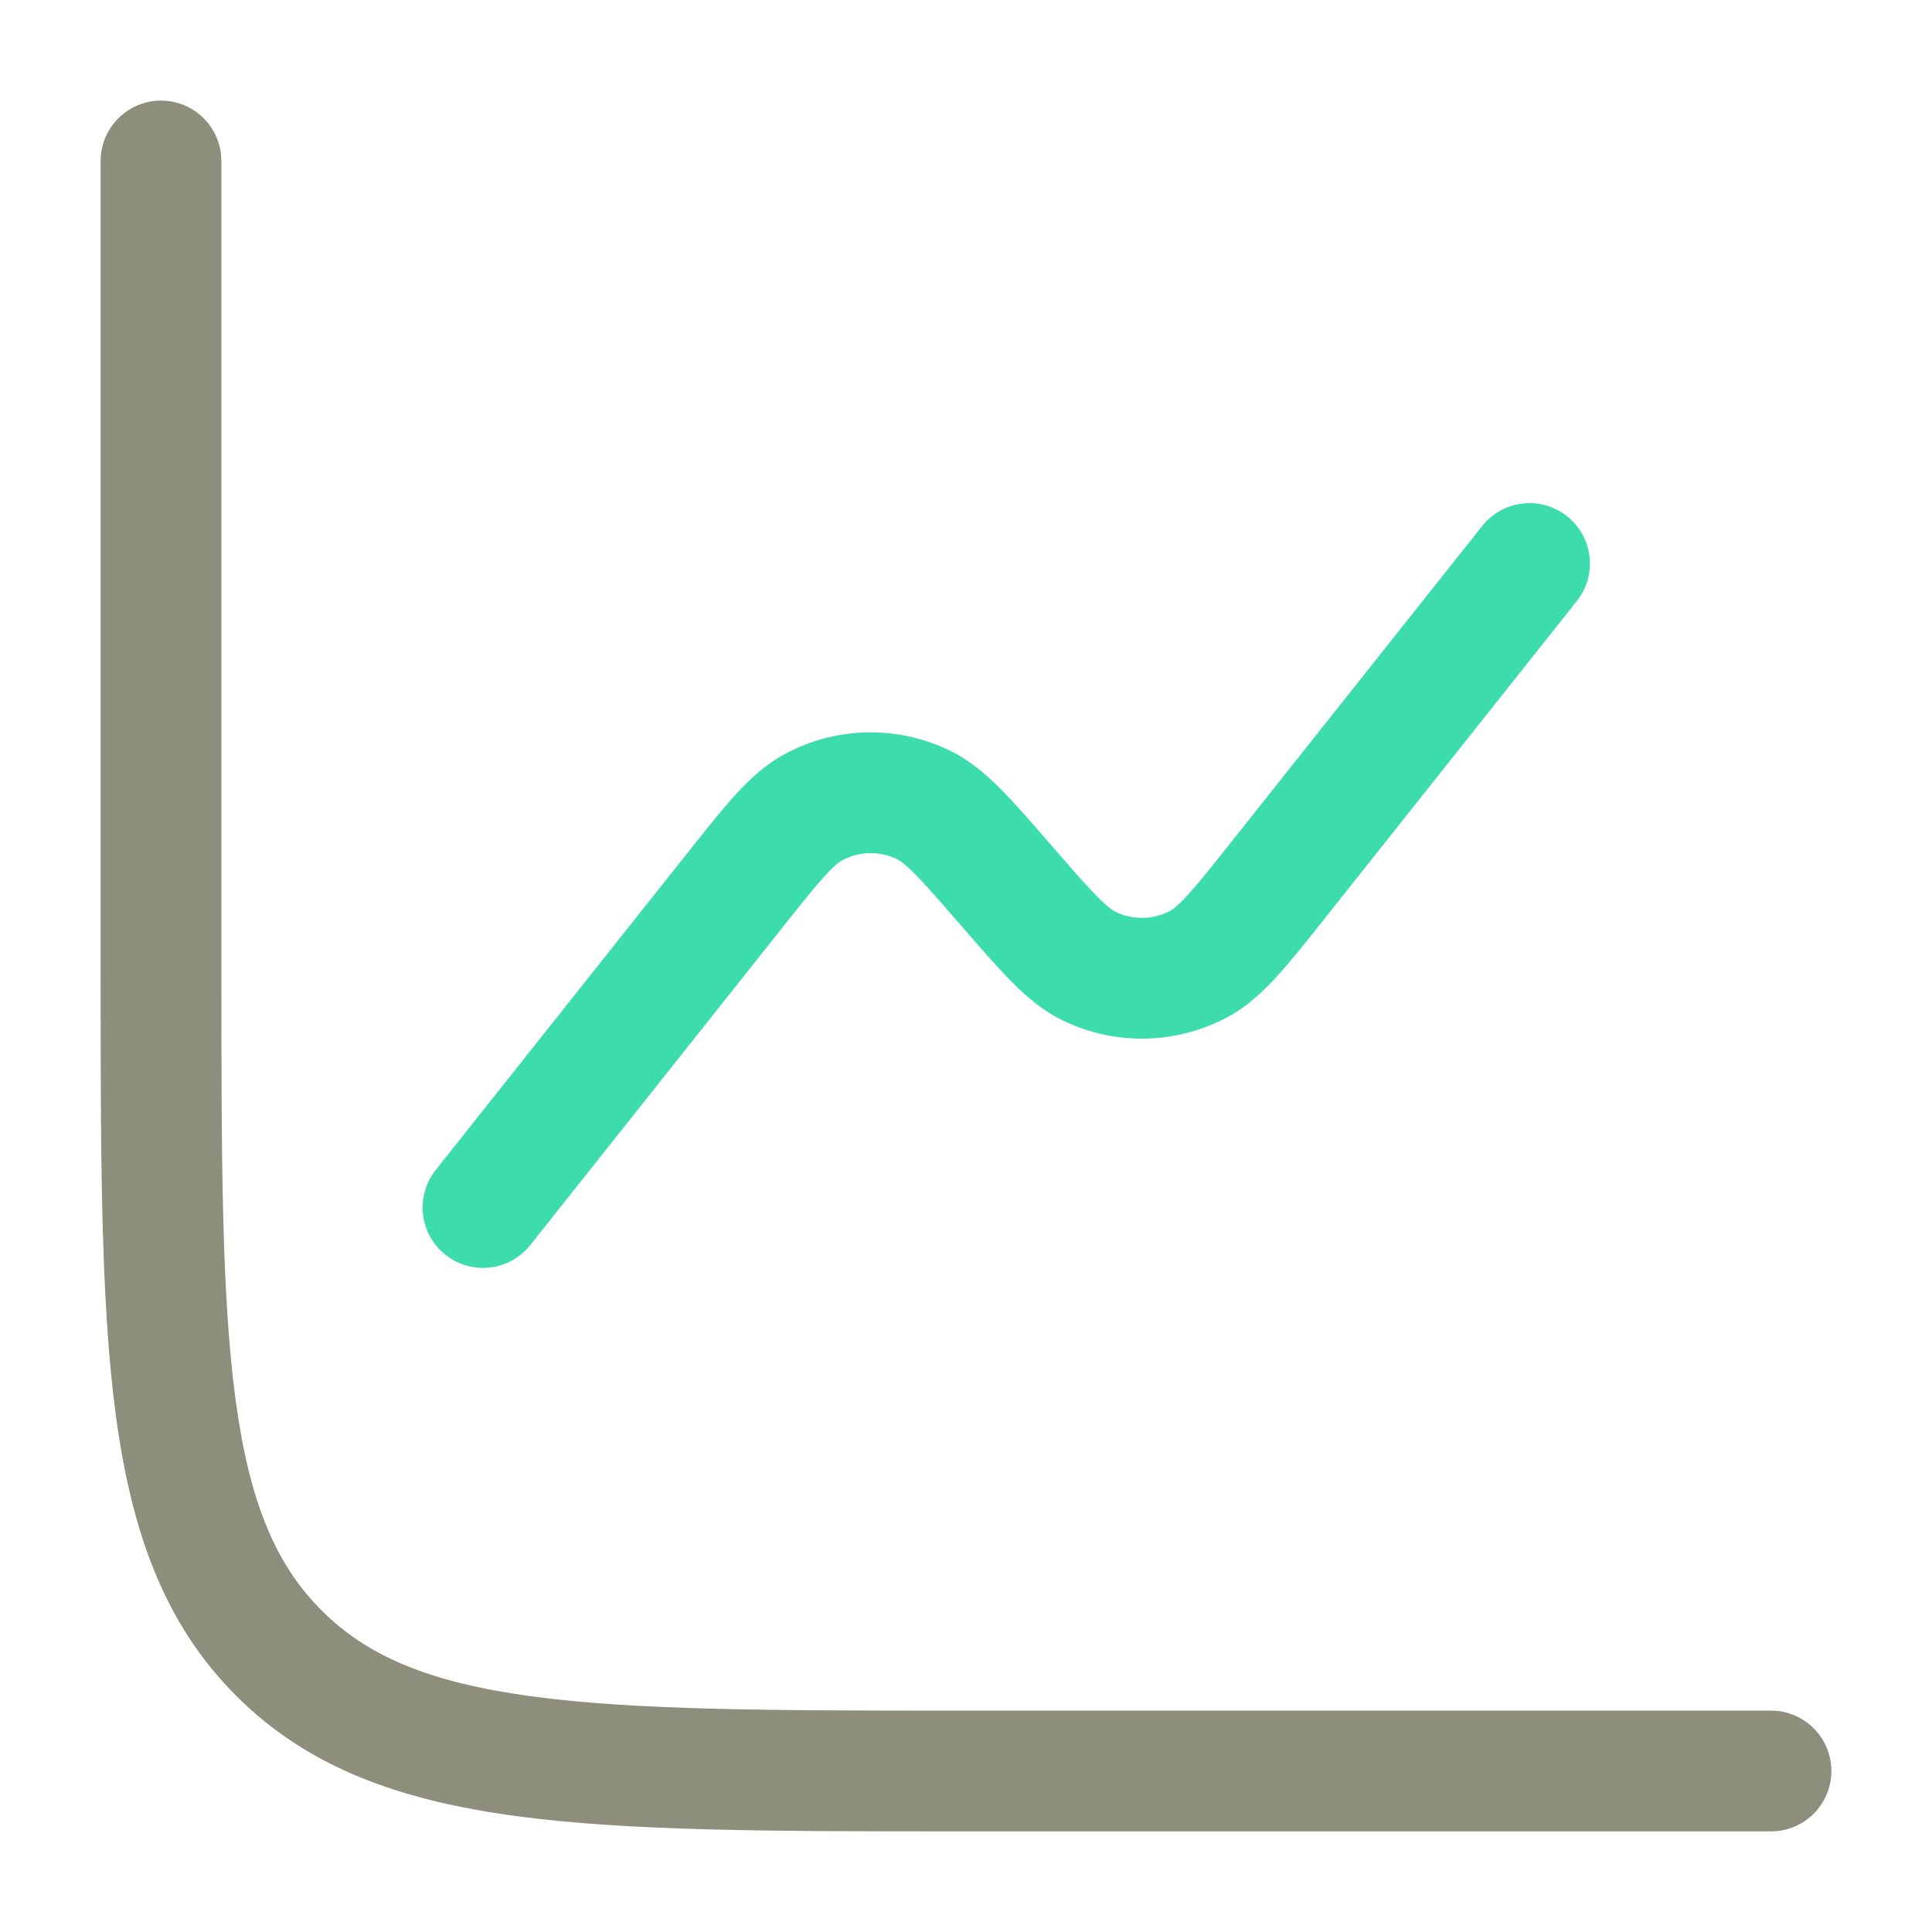 <svg width="800" height="800" viewBox="0 0 800 800" fill="none" xmlns="http://www.w3.org/2000/svg">
<path d="M91.667 66.667C91.667 52.86 80.474 41.667 66.667 41.667C52.86 41.667 41.667 52.86 41.667 66.667V401.913C41.667 478.86 41.666 539.16 47.992 586.21C54.467 634.367 67.978 672.37 97.805 702.197C127.632 732.023 165.633 745.533 213.791 752.01C260.84 758.333 321.141 758.333 398.087 758.333H733.334C747.14 758.333 758.334 747.14 758.334 733.333C758.334 719.527 747.14 708.333 733.334 708.333H400C320.726 708.333 263.786 708.28 220.453 702.453C177.839 696.727 152.149 685.83 133.16 666.84C114.172 647.85 103.275 622.16 97.546 579.547C91.72 536.213 91.667 479.273 91.667 400V66.667Z" fill="#8E8E7C"/>
<path d="M652.917 248.88C661.503 238.068 659.7 222.342 648.887 213.756C638.073 205.169 622.347 206.974 613.76 217.786L509.827 348.667C501.653 358.96 496.29 365.693 491.87 370.54C487.55 375.283 485.523 376.63 484.6 377.123C477.573 380.88 469.18 381.063 461.997 377.617C461.053 377.163 458.97 375.907 454.443 371.357C449.82 366.703 444.17 360.21 435.553 350.283L435.017 349.66C427.087 340.523 420.327 332.729 414.36 326.728C408.16 320.49 401.38 314.67 392.98 310.639C371.433 300.299 346.25 300.847 325.173 312.114C316.957 316.506 310.436 322.615 304.512 329.117C298.814 335.373 292.397 343.453 284.873 352.927L180.422 484.453C171.836 495.263 173.64 510.99 184.453 519.577C195.265 528.163 210.991 526.36 219.578 515.547L323.517 384.667C331.692 374.37 337.053 367.64 341.473 362.79C345.793 358.047 347.823 356.703 348.743 356.21C355.77 352.453 364.167 352.27 371.347 355.717C372.29 356.17 374.377 357.427 378.9 361.977C383.523 366.63 389.173 373.12 397.79 383.05L398.327 383.67C406.257 392.81 413.017 400.603 418.983 406.603C425.183 412.843 431.963 418.663 440.363 422.693C461.91 433.033 487.097 432.487 508.173 421.217C516.387 416.827 522.91 410.717 528.833 404.213C534.53 397.96 540.947 389.88 548.47 380.403L652.917 248.88Z" fill="#3CDCAC"/>
</svg>
